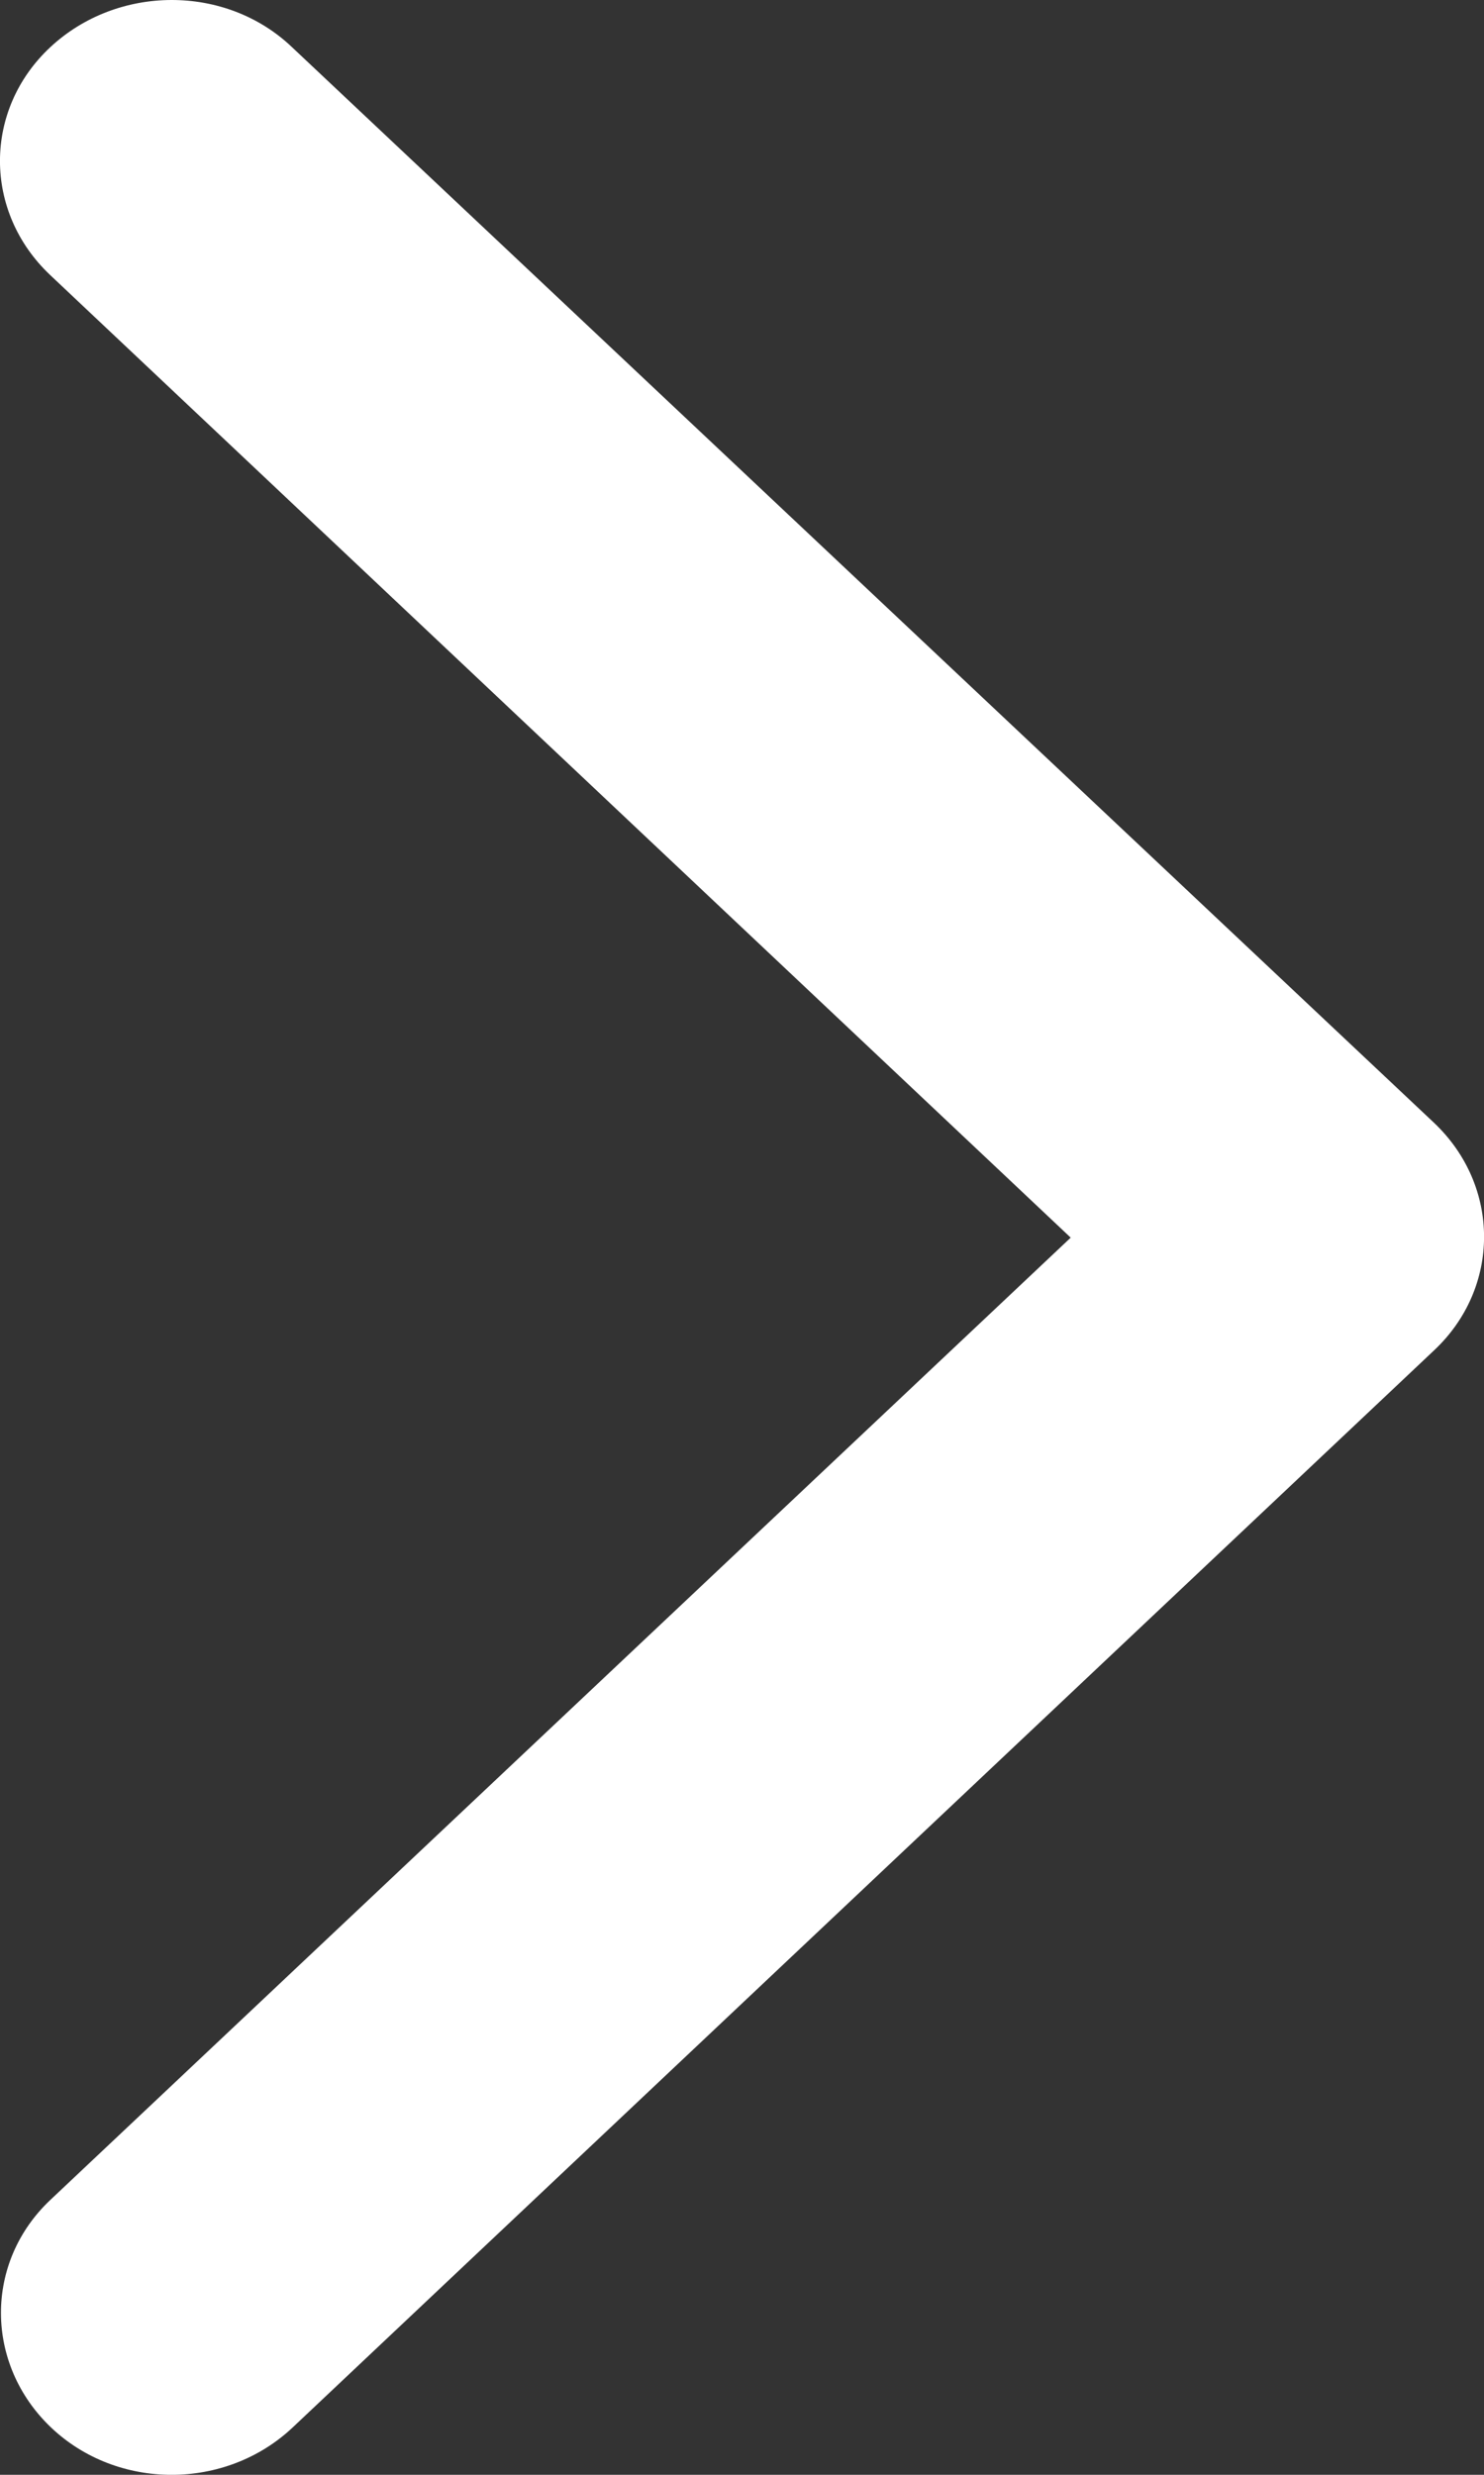 <svg xmlns="http://www.w3.org/2000/svg" width="12" height="20" viewBox="0 0 12 20" fill="none">
	<rect x="0" y="0" width="12" height="20" fill="#333333" stroke="none"/>
	<path d="M11.594 9.072C12.136 9.583 12.136 10.409 11.594 10.915L2.367 19.617C1.825 20.128 0.949 20.128 0.412 19.617C-0.124 19.106 -0.13 18.28 0.412 17.774L8.658 10.002L0.407 2.224C-0.136 1.713 -0.136 0.887 0.407 0.381C0.949 -0.124 1.825 -0.13 2.361 0.381L11.594 9.072Z" fill="white" />
</svg>
